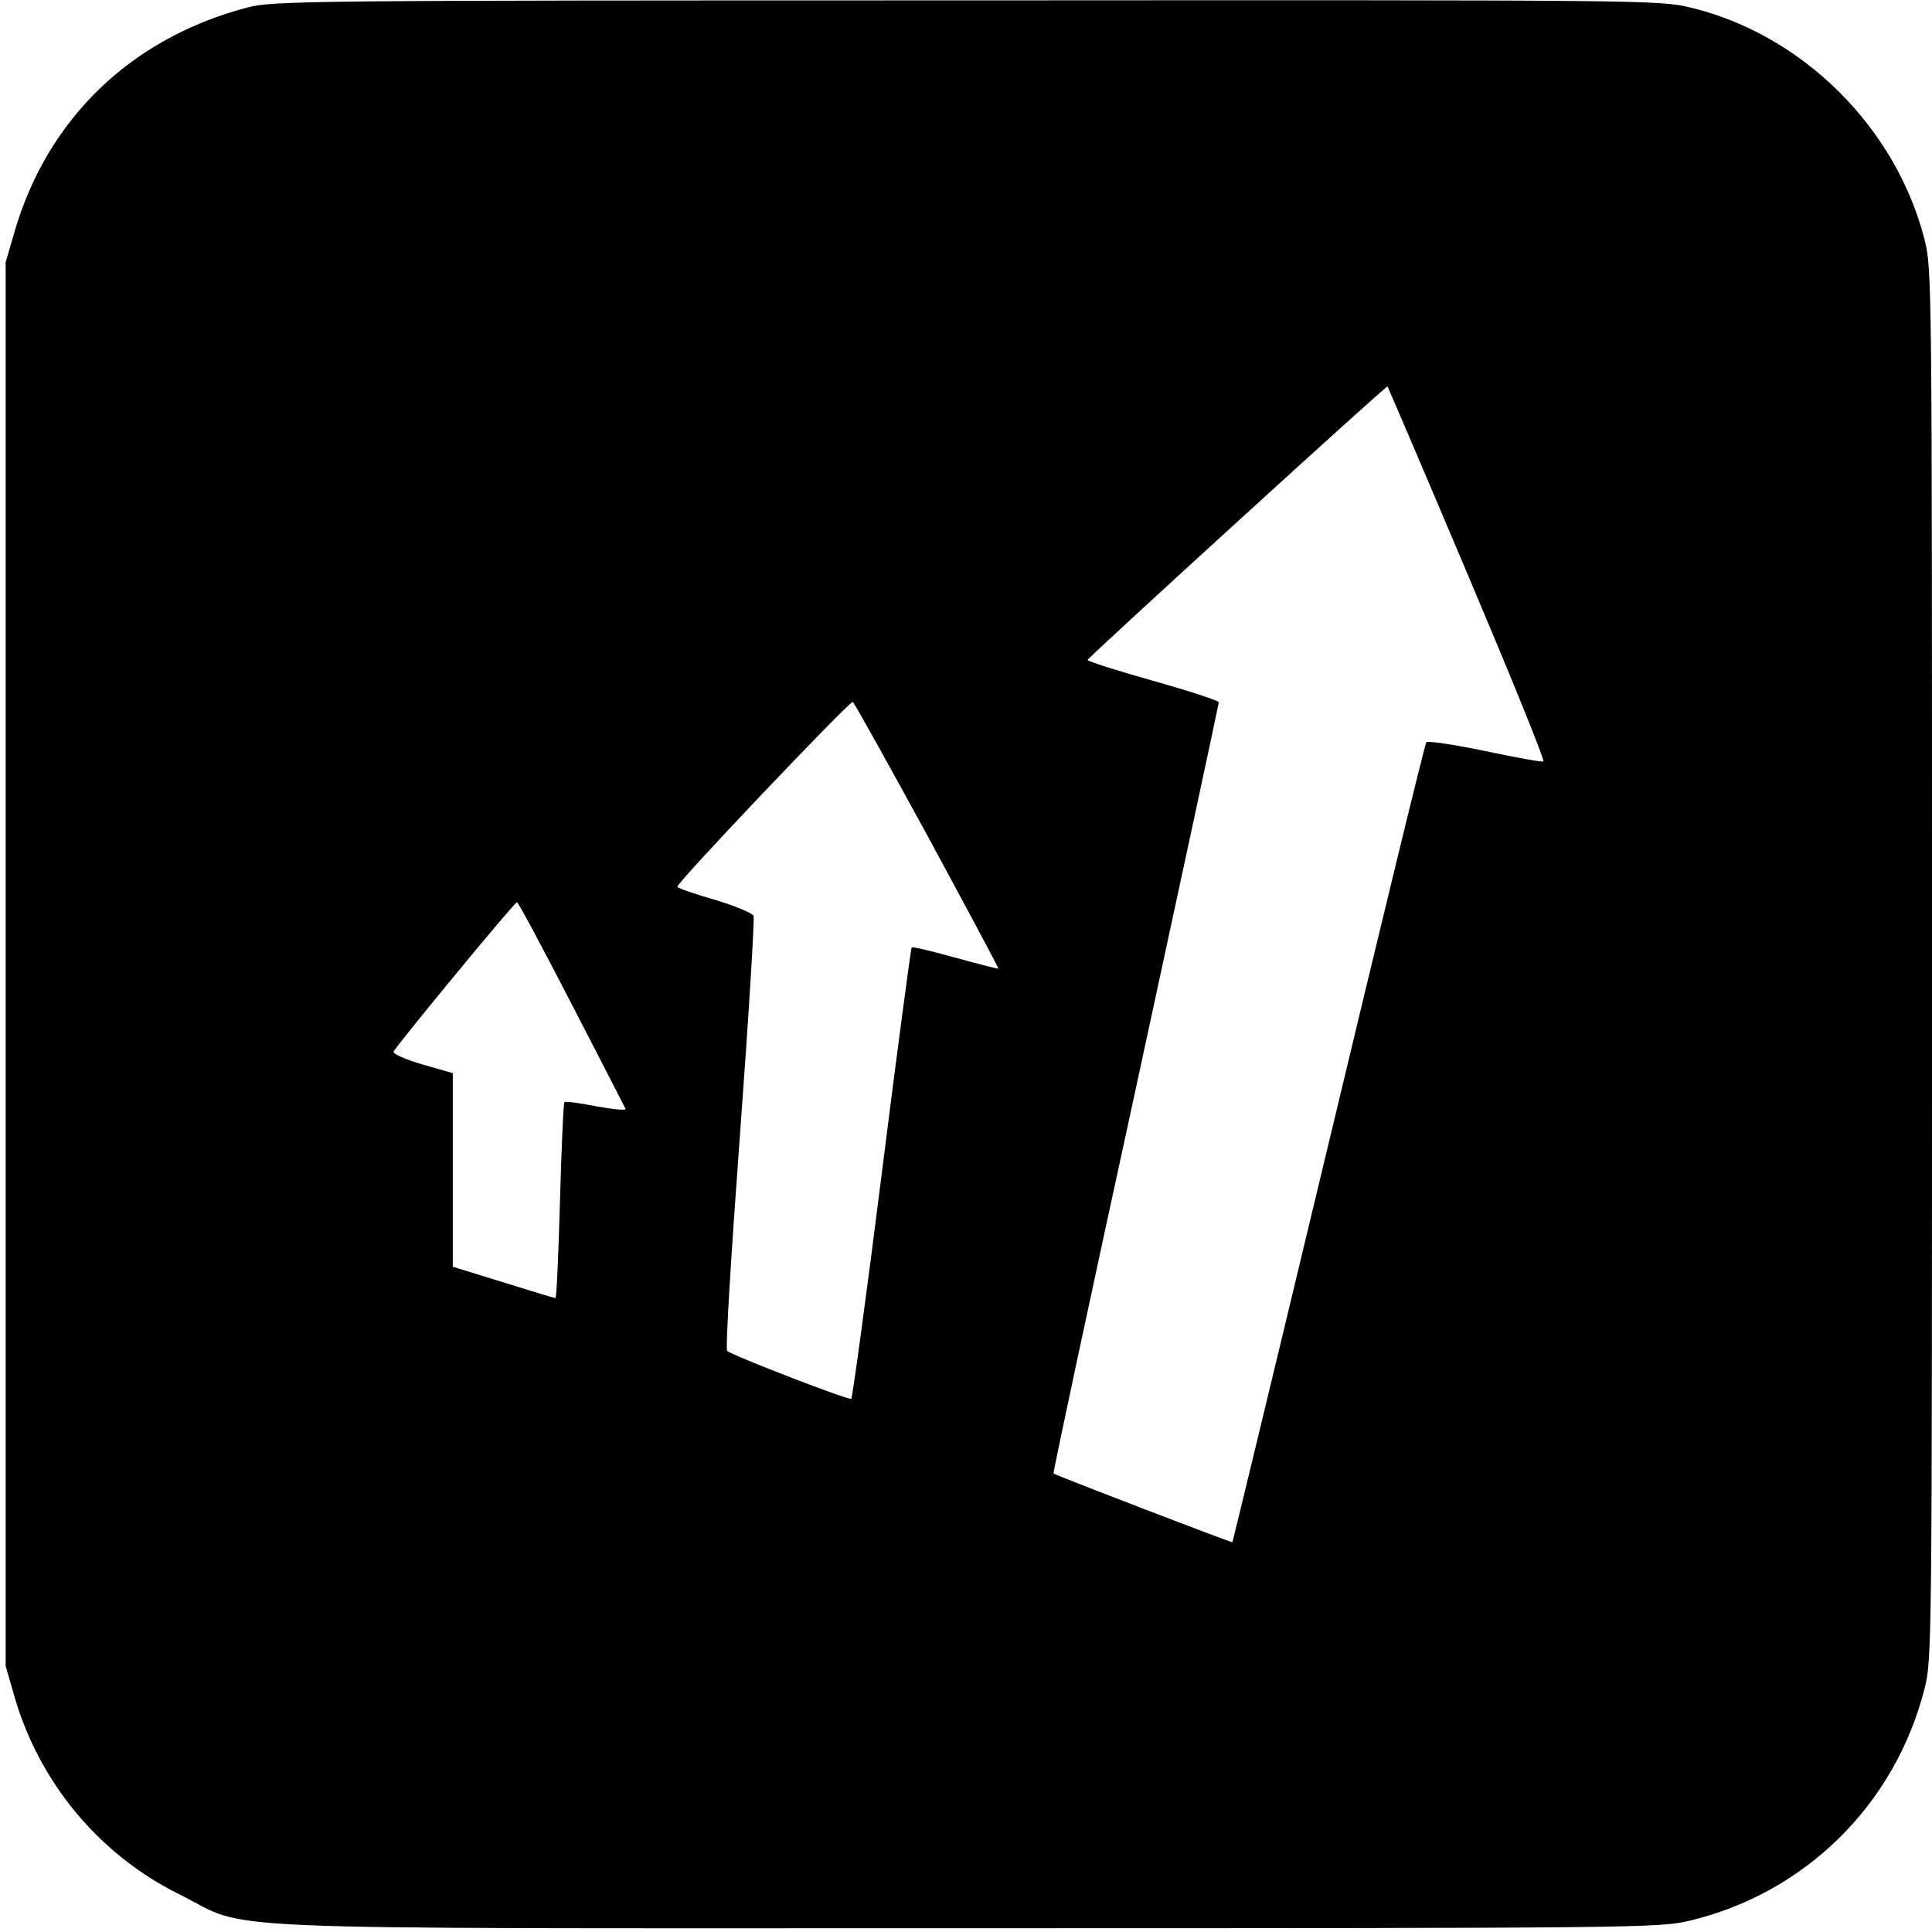 <?xml version="1.0" standalone="no"?>
<!DOCTYPE svg PUBLIC "-//W3C//DTD SVG 20010904//EN"
 "http://www.w3.org/TR/2001/REC-SVG-20010904/DTD/svg10.dtd">
<svg version="1.0" xmlns="http://www.w3.org/2000/svg"
 width="512pt" height="512pt" viewBox="0 0 512 512"
 preserveAspectRatio="xMidYMid meet">
<g transform="translate(0,512) scale(0.1,-0.1)"
fill="#000000" stroke="none">
<path d="M655 5100 c-308 -81 -530 -295 -617 -596 l-23 -79 0 -1860 0 -1860
23 -80 c66 -229 225 -420 437 -525 196 -98 3 -90 2089 -90 1795 0 1833 1 1914
20 306 73 544 308 622 614 20 78 20 107 20 1921 0 1813 0 1843 -20 1921 -76
297 -324 543 -620 614 -84 20 -109 20 -1920 19 -1752 0 -1838 -1 -1905 -19z
m3234 -1501 c115 -272 206 -495 201 -497 -5 -2 -75 11 -156 28 -81 17 -150 27
-154 23 -4 -4 -120 -483 -259 -1063 -139 -580 -254 -1056 -255 -1057 -2 -2
-465 176 -474 182 -2 2 96 460 218 1020 121 559 220 1020 220 1024 0 4 -79 30
-175 57 -96 27 -174 52 -173 55 4 9 792 728 795 725 1 -1 97 -225 212 -497z
m-1432 -692 c105 -194 190 -353 189 -354 -1 -1 -52 12 -114 29 -61 17 -114 30
-116 27 -2 -2 -38 -271 -79 -597 -41 -327 -78 -596 -81 -599 -5 -5 -314 114
-329 127 -5 4 11 262 34 573 23 311 39 572 36 580 -3 7 -48 26 -101 42 -53 15
-99 31 -101 35 -5 7 454 490 465 490 3 -1 91 -159 197 -353z m-942 -448 c77
-149 141 -274 143 -278 1 -4 -33 -1 -77 7 -45 9 -83 14 -85 11 -3 -2 -8 -120
-12 -262 -4 -141 -9 -257 -12 -257 -3 0 -66 19 -139 42 l-133 41 0 257 0 256
-80 23 c-45 13 -79 28 -77 34 4 12 320 396 327 396 3 1 68 -121 145 -270z"/>
</g>
</svg>